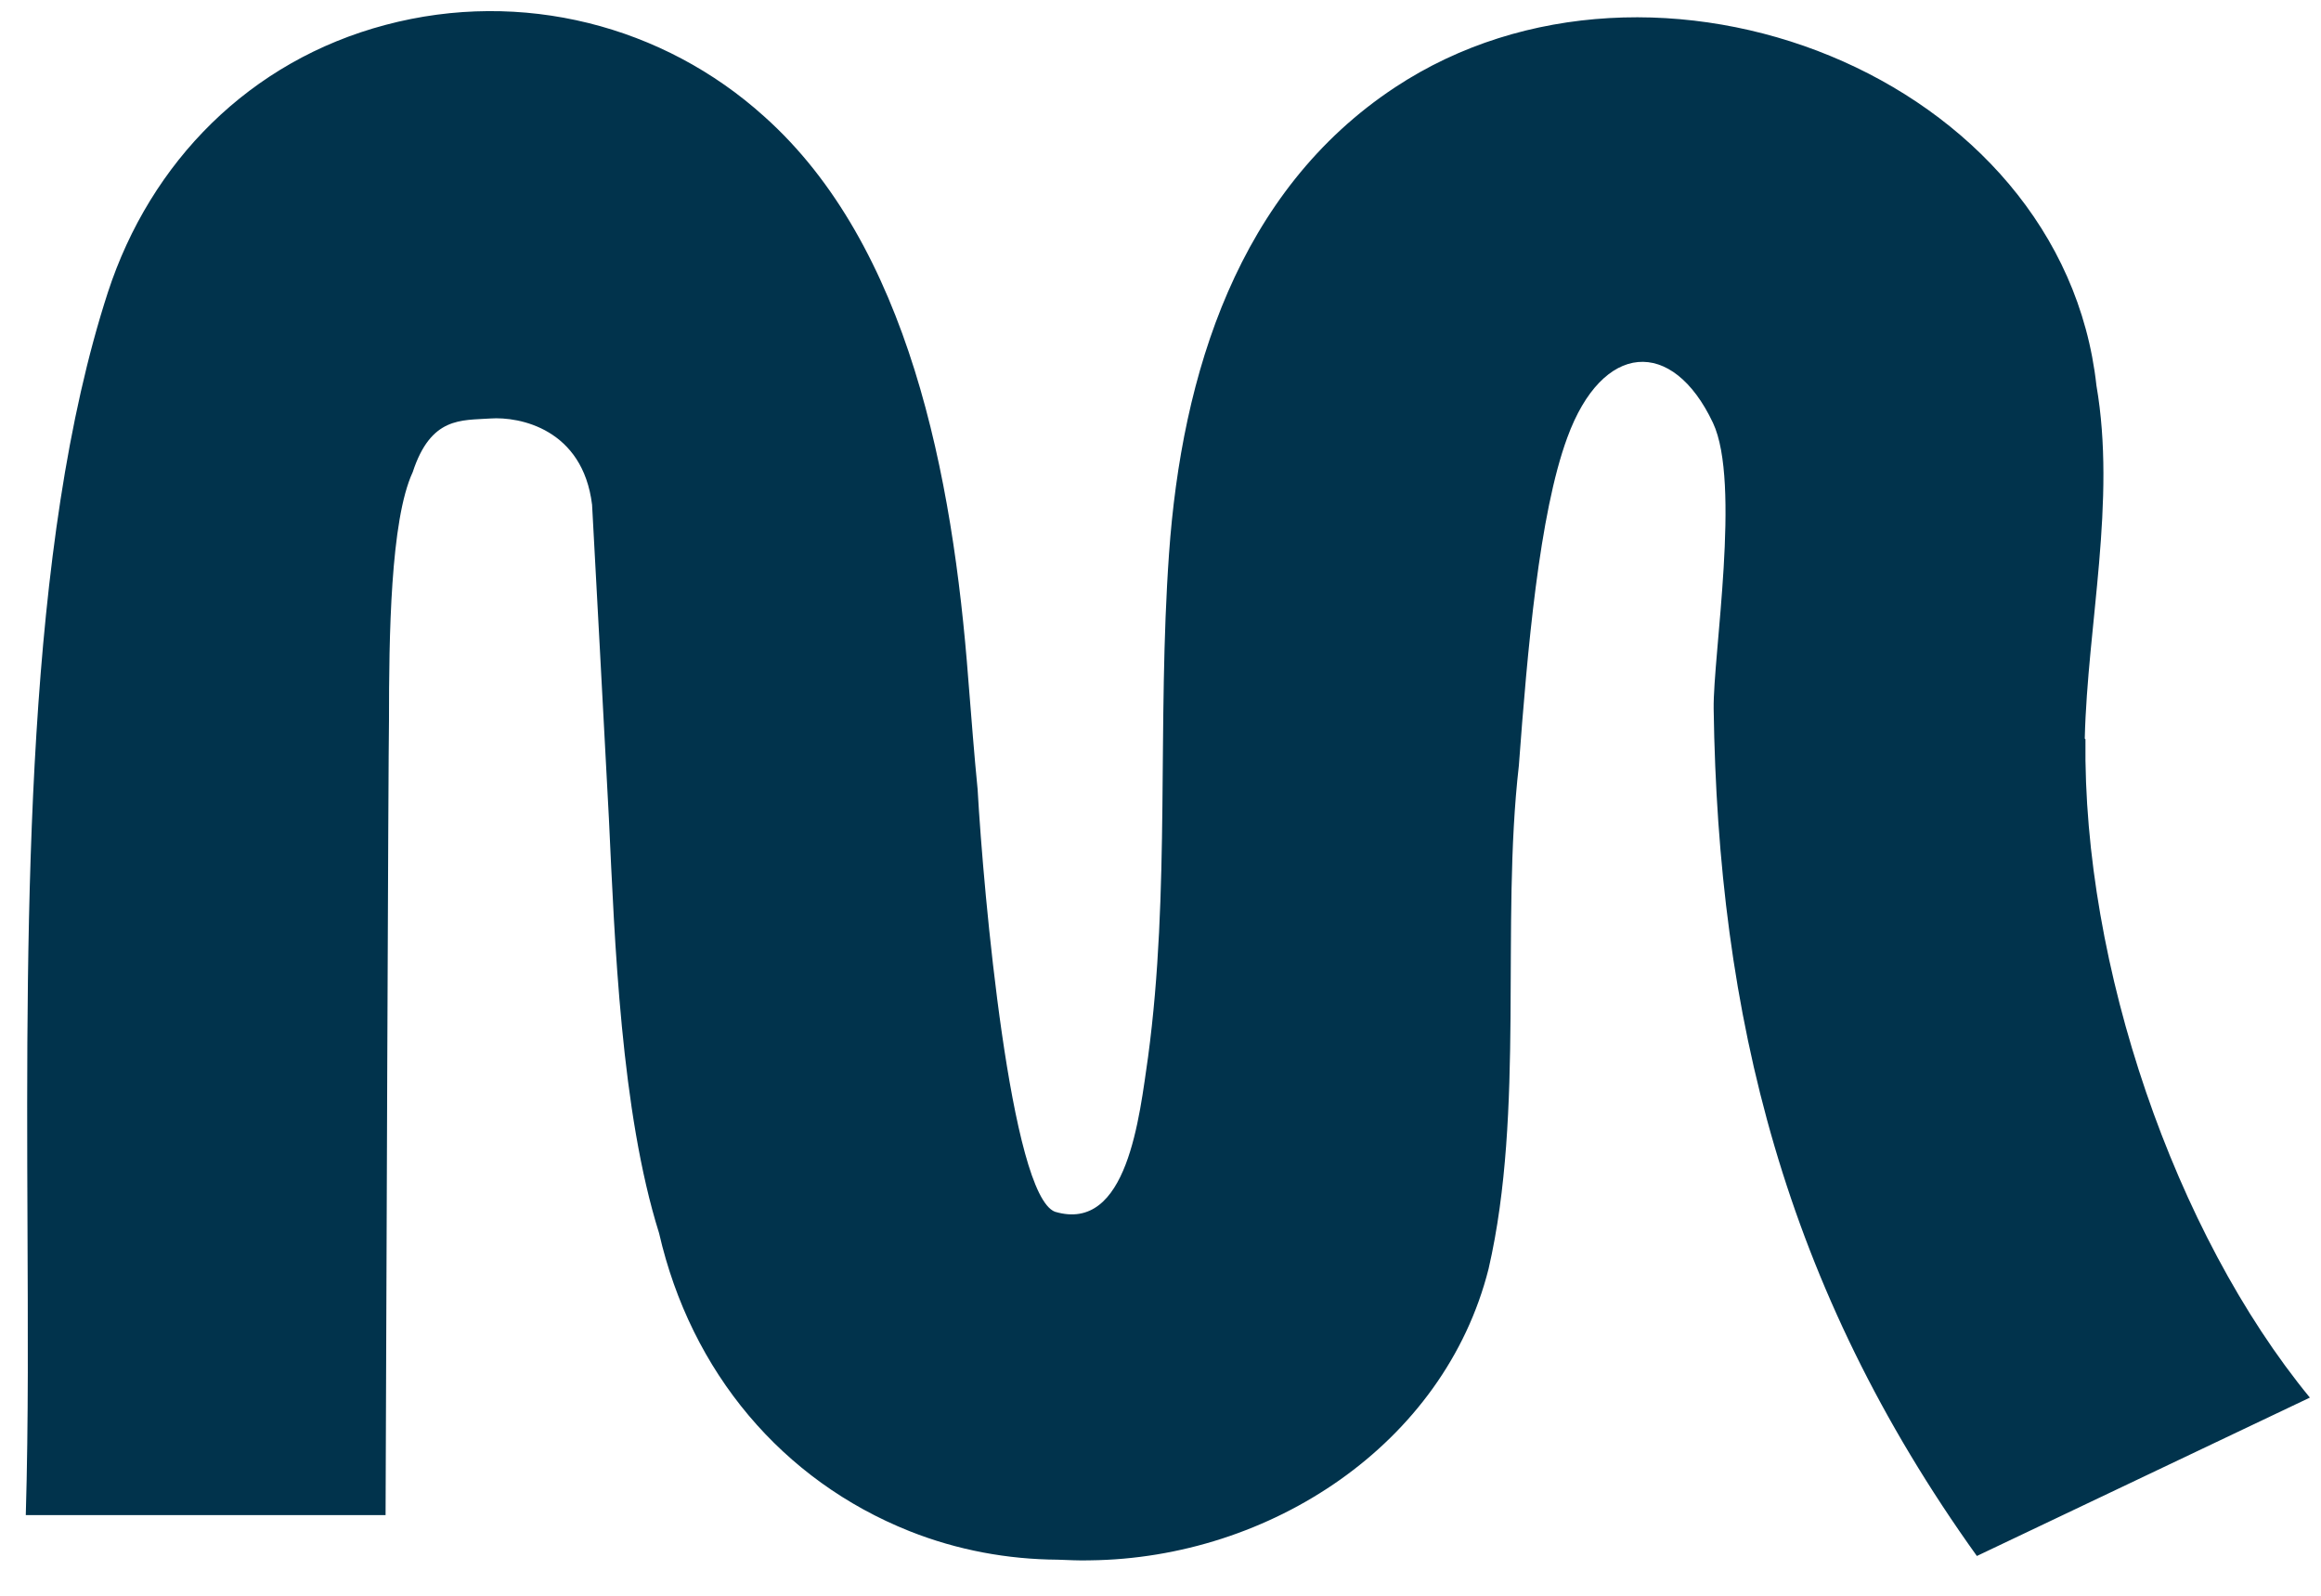 <?xml version="1.0" encoding="UTF-8"?> <svg xmlns="http://www.w3.org/2000/svg" width="64" height="44" viewBox="0 0 64 44" fill="none"><path d="M57.486 20.365C57.562 17.22 58.358 13.815 57.808 10.632C56.87 2.074 45.614 -2.311 38.469 2.407C34.139 5.266 32.585 10.308 32.235 15.268C31.903 19.958 32.273 24.566 31.657 29.145C31.42 30.765 31.098 34.012 29.089 33.411C27.867 32.939 27.118 24.631 26.957 21.762C26.862 20.809 26.787 19.81 26.701 18.746C26.275 13.13 25.053 6.765 21.073 3.212C18.297 0.705 14.393 -0.313 10.632 0.686C6.889 1.676 4.15 4.461 2.975 8.06C0.711 15.027 0.72 25.001 0.758 33.781C0.768 36.556 0.787 39.175 0.711 41.775H10.632C10.65 37.047 10.707 20.652 10.726 19.884C10.726 17.562 10.764 14.342 11.38 13.019C11.882 11.483 12.716 11.595 13.521 11.539C14.327 11.483 16.07 11.826 16.326 13.917C16.326 13.917 16.724 21.263 16.79 22.567C16.951 25.963 17.122 30.654 18.174 34.003C19.055 37.842 21.575 40.822 25.081 42.219C26.408 42.746 27.791 42.996 29.165 43.005C29.459 43.014 29.752 43.033 30.056 43.023C35.011 42.968 39.825 39.832 41.047 34.983C42.051 30.626 41.378 25.509 41.881 21.115C42.117 17.941 42.44 14.176 43.217 12.066C44.183 9.42 46.116 9.291 47.234 11.659C48.011 13.306 47.234 18.071 47.253 19.542C47.376 27.998 49.186 35.474 54.511 42.903L63.693 38.536C59.969 34.003 57.429 26.638 57.505 20.384" fill="#01334C"></path></svg> 